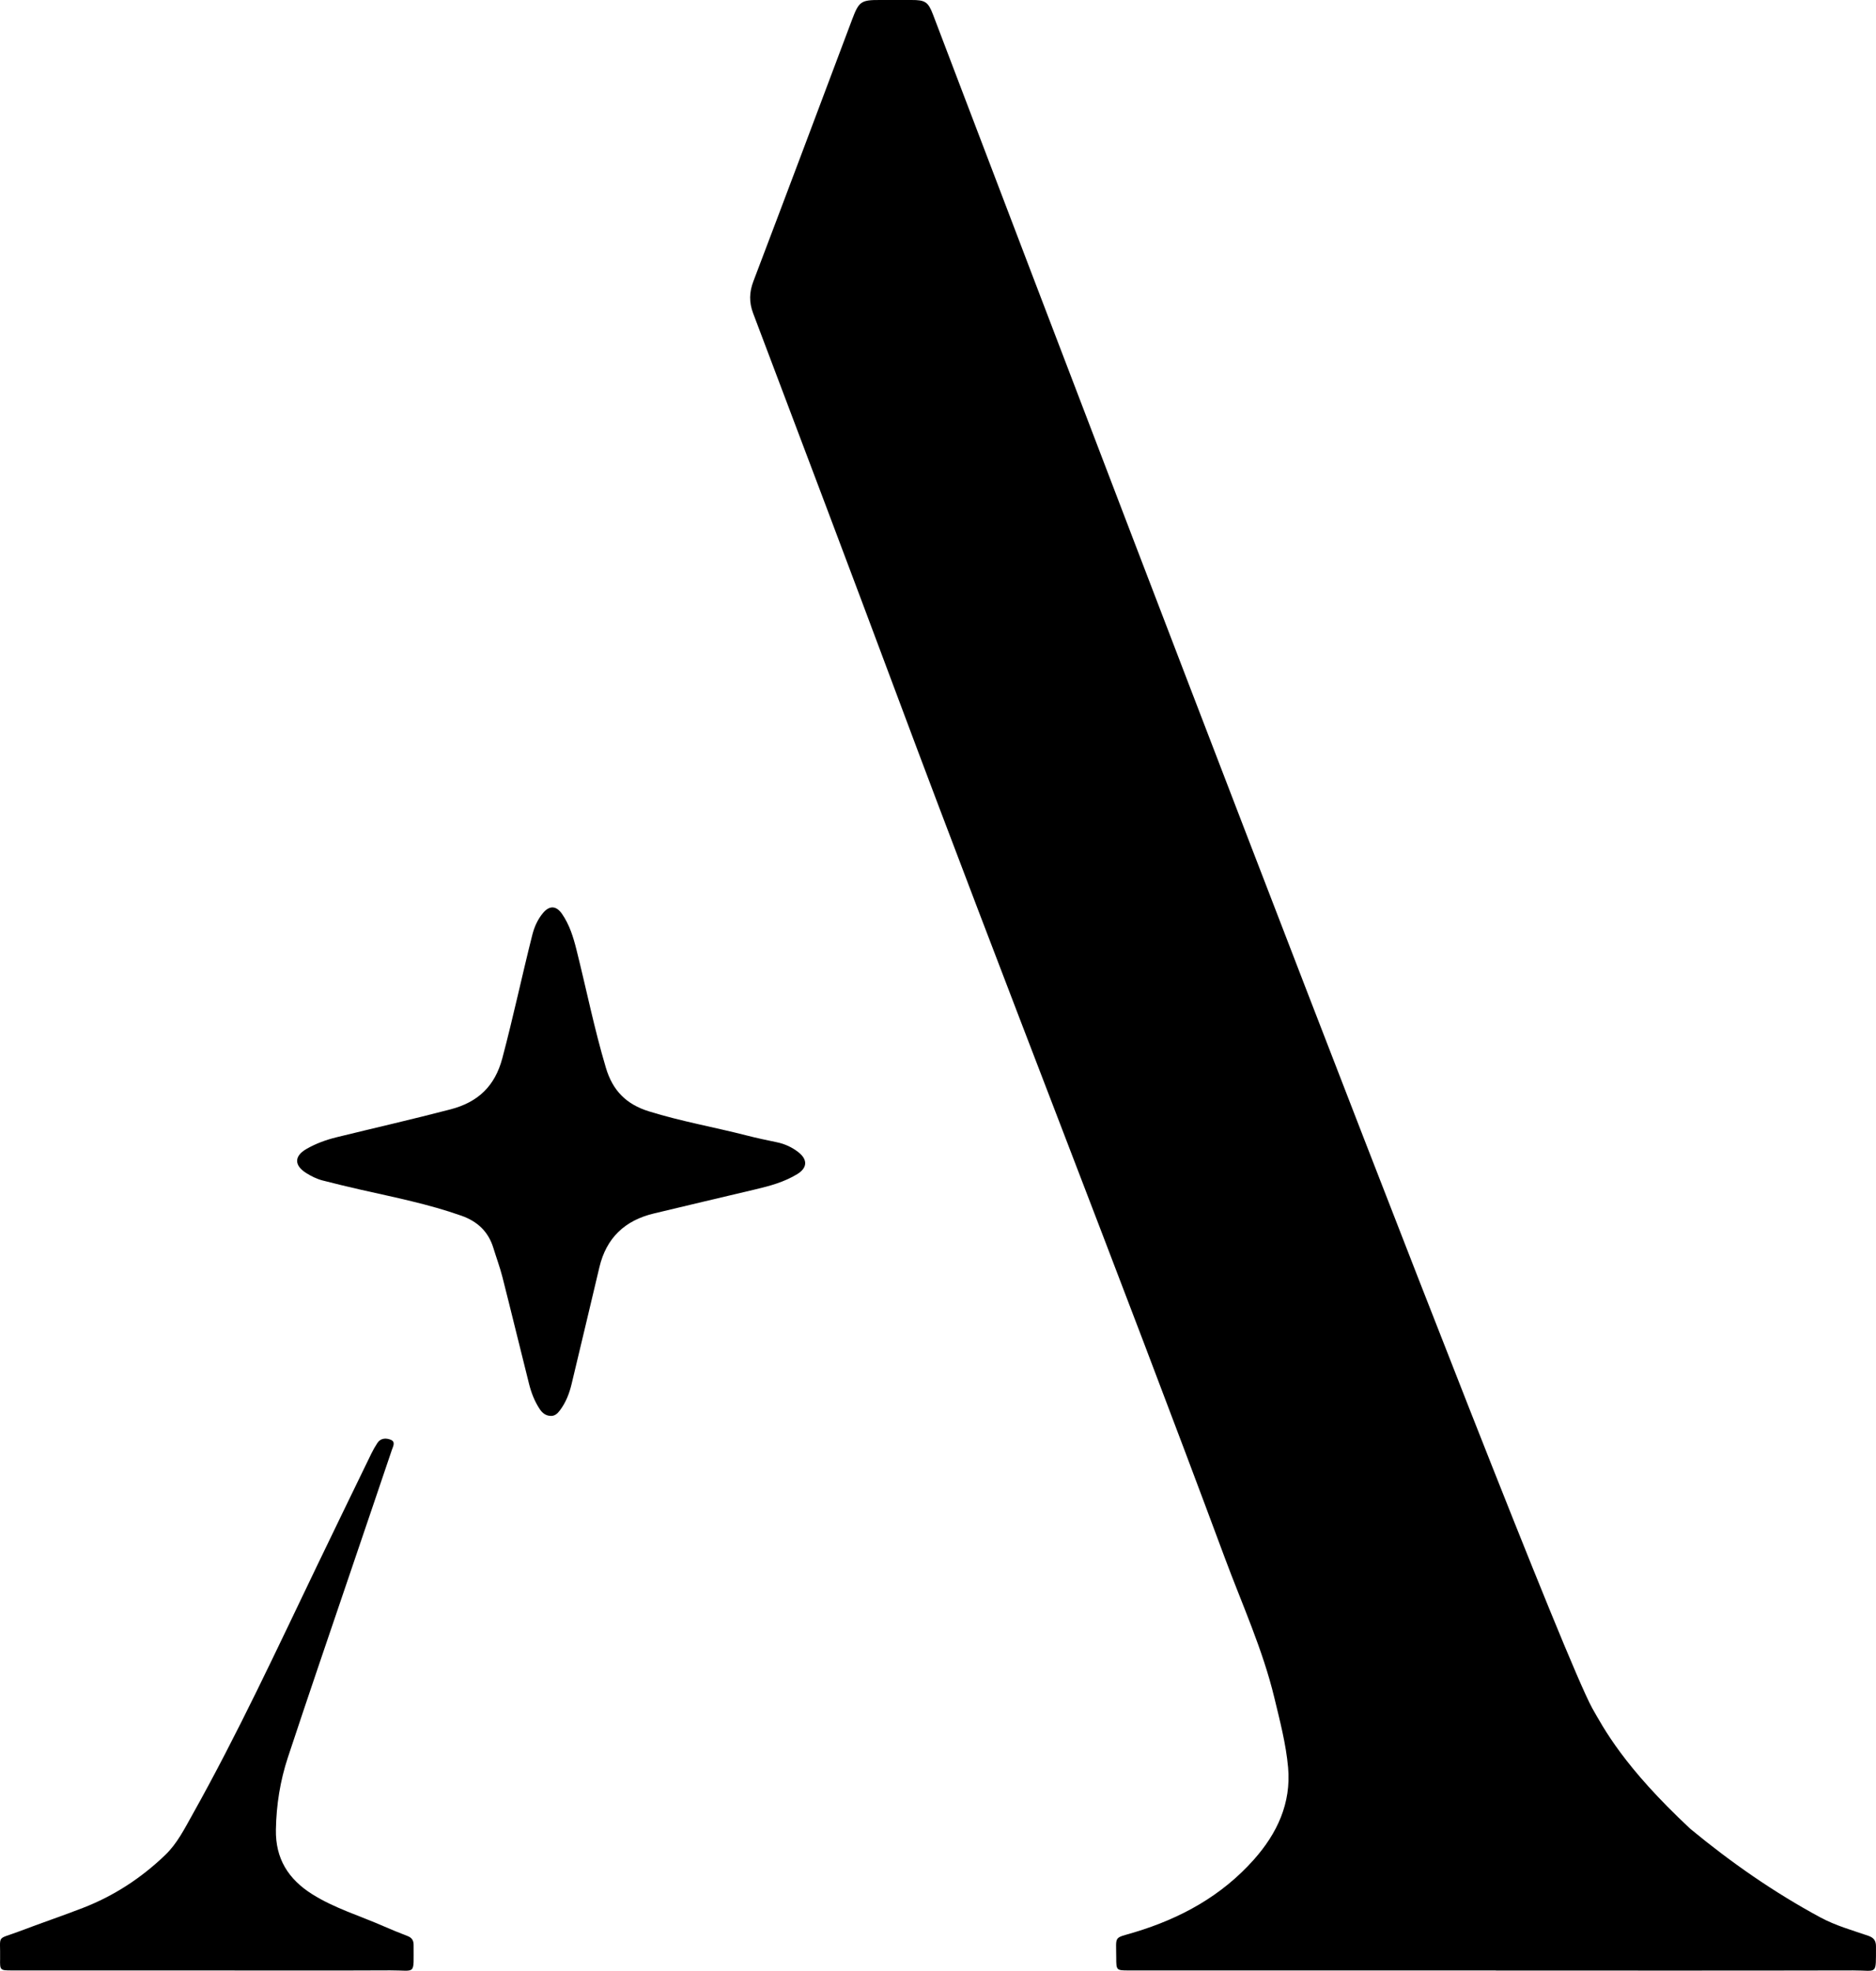 <svg viewBox="0 0 1274.04 1338.62" height="1338.62" width="1274.04" xmlns="http://www.w3.org/2000/svg" id="a"><defs><style>.c{fill:#000;stroke-width:0px;}</style></defs><g id="b"><path d="M1015.9,1338.39c-83.13,0-166.27,0-249.4-.01-8.3,0-8.43-.09-8.44-8.6-.02-15.52-2.03-12.96,12.38-17.31,31.42-9.48,59.13-24.67,81.1-49.38,15.82-17.79,25.39-38.28,23.24-62.53-1.42-16.04-5.57-31.72-9.34-47.4-7.89-32.8-21.9-63.42-33.58-94.87-72.68-195.68-149.44-389.82-222.44-585.38-32.4-86.8-65.19-173.45-97.94-260.11-2.82-7.47-2.67-14.28.17-21.75,22.52-59.26,44.79-118.61,67.1-177.95C583.28,1.05,584.77-.06,597.58,0c7.13.04,14.26.01,21.39,0,9.29-.02,11.34,1.2,14.67,9.91,7.84,20.49,412.38,1085.54,447.65,1150.27,7.83,13.68,21.2,39.62,66.7,82.06,27.53,22.75,56.75,43.12,88.25,60.11,10.32,5.57,21.53,8.7,32.5,12.47,3.85,1.32,5.32,3.38,5.29,7.35-.11,19.91,1.34,16.16-15.49,16.2-80.88.19-161.76.08-242.64.08v-.06Z" class="c"></path><path d="M373.77,961.72c-3.3-.2-5.52-2.04-7.27-4.68-3.46-5.23-5.69-11.02-7.2-17.03-6.09-24.17-11.94-48.4-18.08-72.56-1.71-6.71-4.15-13.23-6.18-19.86-3.4-11.09-10.84-18.01-21.68-21.84-22.35-7.9-45.53-12.5-68.56-17.71-8.59-1.94-17.15-4.04-25.68-6.22-4.02-1.03-7.73-2.89-11.24-5.1-8.2-5.19-8.13-11.49.22-16.3,6.38-3.67,13.25-6.19,20.38-7.94,25.85-6.34,51.8-12.26,77.56-18.99,18.76-4.91,30.11-15.89,35.1-34.69,7.36-27.73,13.31-55.79,20.31-83.6,1.41-5.59,3.64-10.64,7.29-15.03,4.35-5.24,8.99-5.11,12.89.51,5.11,7.36,7.72,15.82,9.86,24.39,6.69,26.72,12.1,53.73,19.98,80.19,4.64,15.6,13.9,24.84,29.23,29.61,21.89,6.81,44.45,10.74,66.59,16.43,6.71,1.73,13.51,3.14,20.3,4.56,5.44,1.13,10.33,3.39,14.67,6.8,6.36,5,6.05,10.64-.84,14.84-8.77,5.35-18.52,8.03-28.42,10.36-22.99,5.39-45.96,10.9-68.93,16.37-19.71,4.7-32.3,16.58-37.01,36.53-6.24,26.45-12.58,52.88-18.88,79.32-1.54,6.45-3.9,12.53-7.92,17.87-1.63,2.16-3.49,3.97-6.49,3.78Z" class="c"></path><path d="M140.01,1338.38c-43.9,0-87.8,0-131.7,0-8.24,0-8.4-.03-8.24-7.89.33-17.08-2.99-12.56,13.48-18.83,14.19-5.4,28.59-10.27,42.75-15.75,21.08-8.16,39.7-20.34,55.96-35.99,8.07-7.77,13.07-17.82,18.47-27.45,30.81-55.03,57.3-112.22,84.6-169.01,12.19-25.35,24.48-50.66,36.77-75.96,1.22-2.52,2.62-4.98,4.16-7.33,2.26-3.44,5.88-3.51,9.05-2.25,3.52,1.4,1.62,4.51.84,6.83-8.98,26.65-18.06,53.27-27.09,79.9-14.56,42.97-29.31,85.88-43.53,128.96-5.24,15.87-7.87,32.29-8.16,49.17-.35,19.72,8.49,33.62,24.59,43.78,15.2,9.59,32.41,14.68,48.69,21.85,5.32,2.34,10.72,4.5,16.14,6.61,2.81,1.09,4.12,2.91,4.1,5.96-.11,21.2,2.07,17.27-15.92,17.35-41.65.2-83.3.06-124.94.06Z" class="c"></path></g></svg>